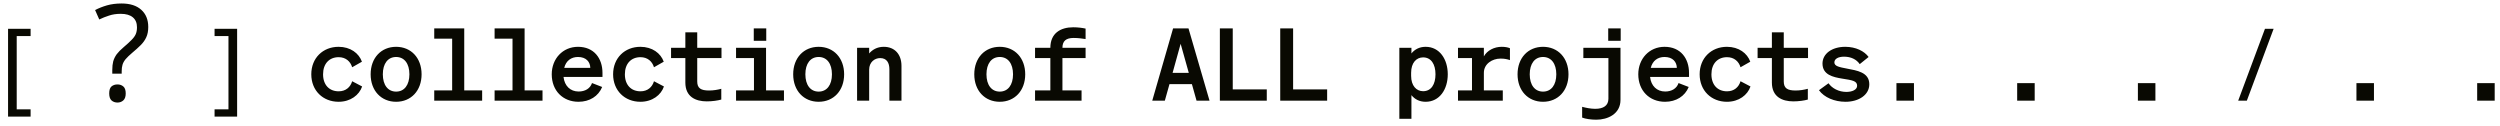 <svg width="298" height="15" viewBox="0 0 298 15" fill="none" xmlns="http://www.w3.org/2000/svg">
<path d="M3.648 13.896H0.96V3.432H3.648V4.296H1.992V13.032H3.648V13.896ZM13.384 8.352C13.384 7.947 13.422 7.6 13.496 7.312C13.582 7.013 13.72 6.731 13.912 6.464C14.115 6.197 14.387 5.92 14.729 5.632C15.145 5.28 15.464 4.987 15.688 4.752C15.923 4.517 16.088 4.288 16.184 4.064C16.28 3.84 16.328 3.568 16.328 3.248C16.328 2.736 16.163 2.341 15.832 2.064C15.502 1.787 15.022 1.648 14.393 1.648C13.87 1.648 13.406 1.717 13.001 1.856C12.595 1.984 12.206 2.139 11.832 2.32L11.336 1.2C11.763 0.976 12.232 0.789 12.745 0.64C13.267 0.491 13.848 0.416 14.489 0.416C15.502 0.416 16.286 0.667 16.84 1.168C17.395 1.669 17.672 2.352 17.672 3.216C17.672 3.696 17.593 4.107 17.433 4.448C17.283 4.779 17.064 5.088 16.776 5.376C16.499 5.653 16.169 5.952 15.784 6.272C15.432 6.571 15.161 6.832 14.969 7.056C14.787 7.28 14.665 7.504 14.601 7.728C14.537 7.941 14.505 8.203 14.505 8.512V8.784H13.384V8.352ZM13.017 11.136C13.017 10.741 13.107 10.464 13.289 10.304C13.48 10.144 13.72 10.064 14.008 10.064C14.275 10.064 14.505 10.144 14.697 10.304C14.889 10.464 14.985 10.741 14.985 11.136C14.985 11.52 14.889 11.797 14.697 11.968C14.505 12.139 14.275 12.224 14.008 12.224C13.72 12.224 13.48 12.139 13.289 11.968C13.107 11.797 13.017 11.52 13.017 11.136ZM25.577 13.032H27.233V4.296H25.577V3.432H28.265V13.896H25.577V13.032ZM38.51 8.856C38.51 10.14 39.266 10.884 40.37 10.884C41.222 10.884 41.774 10.38 41.978 9.684L43.166 10.308C42.818 11.328 41.786 12.132 40.358 12.132C38.498 12.132 37.106 10.8 37.106 8.856C37.106 6.912 38.498 5.58 40.358 5.58C41.774 5.58 42.782 6.348 43.142 7.356L41.978 8.016C41.774 7.332 41.222 6.816 40.37 6.816C39.266 6.816 38.51 7.572 38.51 8.856ZM50.253 8.856C50.253 10.812 48.993 12.132 47.217 12.132C45.441 12.132 44.181 10.812 44.181 8.856C44.181 6.9 45.441 5.58 47.217 5.58C48.993 5.58 50.253 6.9 50.253 8.856ZM45.633 8.856C45.633 10.14 46.245 10.92 47.217 10.92C48.189 10.92 48.801 10.14 48.801 8.856C48.801 7.572 48.189 6.792 47.217 6.792C46.245 6.792 45.633 7.572 45.633 8.856ZM51.761 12V10.776H53.897V4.608H51.761V3.384H55.337V10.776H57.472V12H51.761ZM58.956 12V10.776H61.092V4.608H58.956V3.384H62.532V10.776H64.668V12H58.956ZM68.959 12.132C67.087 12.132 65.767 10.8 65.767 8.856C65.767 7.008 67.075 5.58 68.899 5.58C70.807 5.58 71.815 6.96 71.815 8.688V9.168H67.171C67.291 10.248 67.987 10.908 68.971 10.908C69.751 10.908 70.351 10.548 70.567 9.9L71.779 10.368C71.323 11.472 70.279 12.132 68.959 12.132ZM68.899 6.792C68.083 6.792 67.471 7.236 67.255 8.088H70.363C70.351 7.392 69.883 6.792 68.899 6.792ZM74.486 8.856C74.486 10.14 75.242 10.884 76.346 10.884C77.198 10.884 77.75 10.38 77.954 9.684L79.142 10.308C78.794 11.328 77.762 12.132 76.334 12.132C74.474 12.132 73.082 10.8 73.082 8.856C73.082 6.912 74.474 5.58 76.334 5.58C77.75 5.58 78.758 6.348 79.118 7.356L77.954 8.016C77.75 7.332 77.198 6.816 76.346 6.816C75.242 6.816 74.486 7.572 74.486 8.856ZM81.694 9.84V6.924H79.99V5.7H81.694V3.852H83.11V5.7H86.002V6.924H83.11V9.708C83.11 10.524 83.554 10.788 84.514 10.788C85.042 10.788 85.534 10.704 85.978 10.584V11.868C85.558 11.988 84.886 12.084 84.25 12.084C82.906 12.084 81.694 11.532 81.694 9.84ZM89.849 4.86V3.384H91.337V4.86H89.849ZM87.737 12V10.776H89.873V6.924H87.737V5.7H91.313V10.776H93.449V12H87.737ZM100.62 8.856C100.62 10.812 99.36 12.132 97.584 12.132C95.808 12.132 94.548 10.812 94.548 8.856C94.548 6.9 95.808 5.58 97.584 5.58C99.36 5.58 100.62 6.9 100.62 8.856ZM96 8.856C96 10.14 96.612 10.92 97.584 10.92C98.556 10.92 99.168 10.14 99.168 8.856C99.168 7.572 98.556 6.792 97.584 6.792C96.612 6.792 96 7.572 96 8.856ZM102.164 12V5.7H103.604V6.372C103.964 5.952 104.528 5.58 105.344 5.58C106.664 5.58 107.456 6.492 107.456 7.848V12H106.016V8.268C106.016 7.488 105.704 6.924 104.912 6.924C104.264 6.924 103.604 7.404 103.604 8.304V12H102.164ZM122.206 8.856C122.206 10.812 120.946 12.132 119.17 12.132C117.394 12.132 116.134 10.812 116.134 8.856C116.134 6.9 117.394 5.58 119.17 5.58C120.946 5.58 122.206 6.9 122.206 8.856ZM117.586 8.856C117.586 10.14 118.198 10.92 119.17 10.92C120.142 10.92 120.754 10.14 120.754 8.856C120.754 7.572 120.142 6.792 119.17 6.792C118.198 6.792 117.586 7.572 117.586 8.856ZM128.922 12H123.378V10.776H125.202V6.924H123.378V5.7H125.202C125.202 3.972 126.402 3.252 127.926 3.252C128.49 3.252 129.018 3.324 129.402 3.408V4.656C128.97 4.596 128.574 4.524 127.974 4.524C127.074 4.524 126.642 4.884 126.642 5.7H129.402V6.924H126.642V10.776H128.922V12ZM139.832 3.384H141.668L144.176 12H142.628L142.076 10.032H139.4L138.848 12H137.348L139.832 3.384ZM140.732 5.22L139.772 8.688H141.704L140.732 5.22ZM145.408 12V3.384H146.944V10.656H151V12H145.408ZM152.603 12V3.384H154.139V10.656H158.195V12H152.603ZM169.934 12.132C169.178 12.132 168.614 11.808 168.242 11.34V14.16H166.802V5.7H168.242V6.372C168.614 5.904 169.178 5.58 169.934 5.58C171.602 5.58 172.574 7.068 172.574 8.856C172.574 10.644 171.602 12.132 169.934 12.132ZM168.206 8.676V9.048C168.206 10.212 168.83 10.872 169.634 10.872C170.594 10.872 171.11 10.056 171.11 8.856C171.11 7.656 170.594 6.84 169.634 6.84C168.83 6.84 168.206 7.488 168.206 8.676ZM173.793 12V10.776H175.461V6.924H173.793V5.7H176.877V6.72C177.273 6 178.125 5.58 179.001 5.58C179.445 5.58 179.757 5.652 179.985 5.748V7.164C179.661 7.056 179.361 6.984 178.857 6.984C177.885 6.984 176.877 7.608 176.877 8.676V10.776H179.133V12H173.793ZM186.964 8.856C186.964 10.812 185.704 12.132 183.928 12.132C182.152 12.132 180.892 10.812 180.892 8.856C180.892 6.9 182.152 5.58 183.928 5.58C185.704 5.58 186.964 6.9 186.964 8.856ZM182.344 8.856C182.344 10.14 182.956 10.92 183.928 10.92C184.9 10.92 185.512 10.14 185.512 8.856C185.512 7.572 184.9 6.792 183.928 6.792C182.956 6.792 182.344 7.572 182.344 8.856ZM191.699 4.86V3.384H193.187V4.86H191.699ZM191.723 11.772V6.924H188.735V5.7H193.163V11.904C193.163 13.596 191.627 14.268 190.283 14.268C189.647 14.268 188.987 14.172 188.591 14.016V12.732C189.035 12.852 189.623 12.972 190.151 12.972C191.123 12.972 191.723 12.588 191.723 11.772ZM198.475 12.132C196.603 12.132 195.283 10.8 195.283 8.856C195.283 7.008 196.591 5.58 198.415 5.58C200.323 5.58 201.331 6.96 201.331 8.688V9.168H196.687C196.807 10.248 197.503 10.908 198.487 10.908C199.267 10.908 199.867 10.548 200.083 9.9L201.295 10.368C200.839 11.472 199.795 12.132 198.475 12.132ZM198.415 6.792C197.599 6.792 196.987 7.236 196.771 8.088H199.879C199.867 7.392 199.399 6.792 198.415 6.792ZM204.002 8.856C204.002 10.14 204.758 10.884 205.862 10.884C206.714 10.884 207.266 10.38 207.47 9.684L208.658 10.308C208.31 11.328 207.278 12.132 205.85 12.132C203.99 12.132 202.598 10.8 202.598 8.856C202.598 6.912 203.99 5.58 205.85 5.58C207.266 5.58 208.274 6.348 208.634 7.356L207.47 8.016C207.266 7.332 206.714 6.816 205.862 6.816C204.758 6.816 204.002 7.572 204.002 8.856ZM211.209 9.84V6.924H209.505V5.7H211.209V3.852H212.625V5.7H215.517V6.924H212.625V9.708C212.625 10.524 213.069 10.788 214.029 10.788C214.557 10.788 215.049 10.704 215.493 10.584V11.868C215.073 11.988 214.401 12.084 213.765 12.084C212.421 12.084 211.209 11.532 211.209 9.84ZM216.821 10.752L217.961 9.924C218.381 10.536 219.197 10.956 220.085 10.956C220.769 10.956 221.369 10.704 221.369 10.224C221.369 9.636 220.793 9.564 219.593 9.372C218.489 9.192 217.241 8.916 217.241 7.572C217.241 6.42 218.345 5.58 219.953 5.58C221.213 5.58 222.233 6.096 222.737 6.792L221.681 7.644C221.285 7.068 220.625 6.756 219.809 6.756C219.113 6.756 218.657 7.02 218.657 7.44C218.657 7.896 219.257 8.004 220.133 8.172C221.321 8.4 222.821 8.604 222.821 10.044C222.821 11.316 221.561 12.132 219.989 12.132C218.669 12.132 217.445 11.616 216.821 10.752ZM226.056 12V9.912H228.144V12H226.056ZM240.447 12V9.912H242.535V12H240.447ZM254.837 12V9.912H256.925V12H254.837ZM271.016 3.432L267.824 12H266.792L269.984 3.432H271.016ZM280.888 12V9.912H282.976V12H280.888ZM295.279 12V9.912H297.367V12H295.279Z" fill="#090902"/>
</svg>

